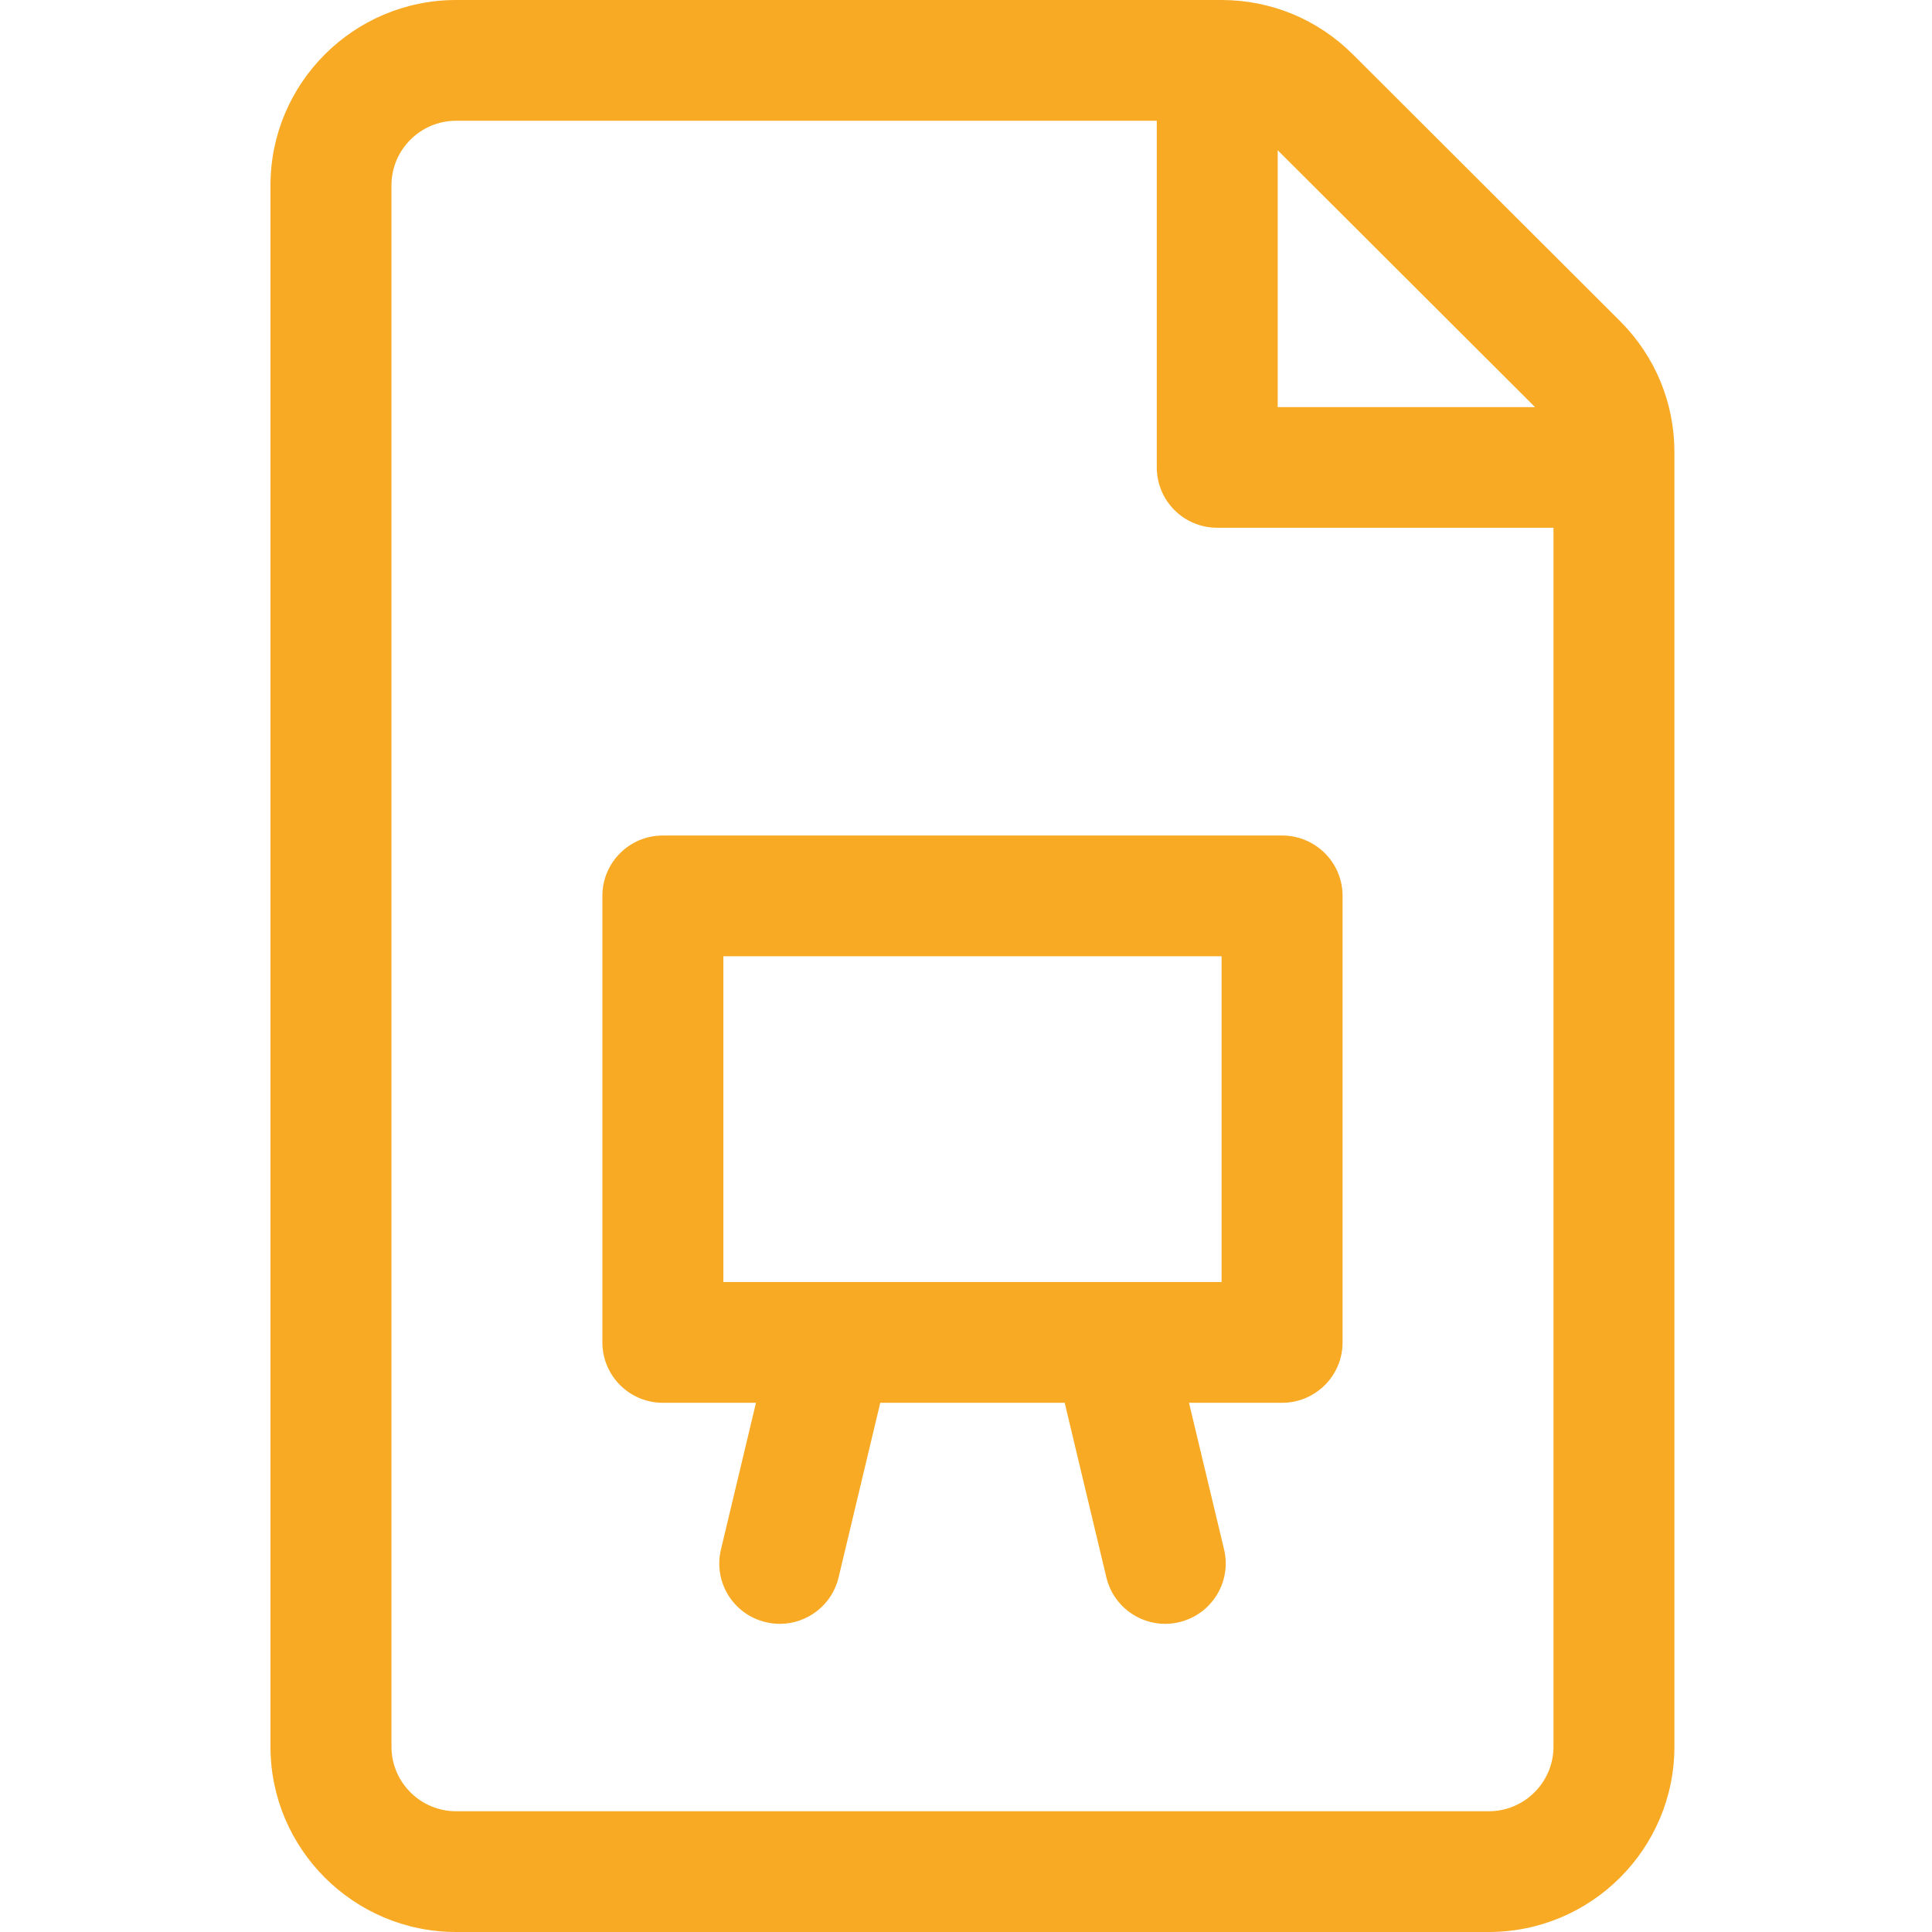<svg width="24" height="24" viewBox="0 0 24 24" fill="none" xmlns="http://www.w3.org/2000/svg">
<path fill-rule="evenodd" clip-rule="evenodd" d="M5.666 22.5H18.494C18.937 22.5 19.298 22.14 19.298 21.698V6.556H15.121C14.706 6.556 14.37 6.221 14.37 5.806V1.5H5.666C5.223 1.5 4.863 1.86 4.863 2.302V21.698C4.863 22.14 5.223 22.5 5.666 22.5ZM19.065 5.053C19.064 5.052 19.063 5.051 19.062 5.05L15.872 1.866V5.057H19.068C19.067 5.056 19.066 5.054 19.065 5.053ZM16.804 0.674L20.125 3.989C20.56 4.424 20.8 5.002 20.8 5.617V21.698C20.8 22.968 19.766 24 18.494 24H5.666C4.395 24 3.36 22.968 3.36 21.698V2.302C3.36 1.032 4.395 0 5.666 0H15.173C15.789 0 16.368 0.24 16.804 0.674ZM15.175 15.926H8.986V11.879H15.175V15.926ZM8.235 10.379H15.926C16.341 10.379 16.678 10.714 16.678 11.129V16.676C16.678 17.09 16.341 17.426 15.926 17.426H14.77L15.206 19.248C15.302 19.651 15.052 20.055 14.649 20.151C14.59 20.165 14.532 20.172 14.474 20.172C14.134 20.172 13.826 19.94 13.744 19.596L13.226 17.426H10.935L10.417 19.596C10.335 19.94 10.027 20.172 9.687 20.172C9.629 20.172 9.571 20.165 9.512 20.151C9.108 20.055 8.859 19.651 8.956 19.248L9.391 17.426H8.235C7.819 17.426 7.483 17.09 7.483 16.676V11.129C7.483 10.714 7.819 10.379 8.235 10.379Z" fill="#F8AA24"/>
</svg>
